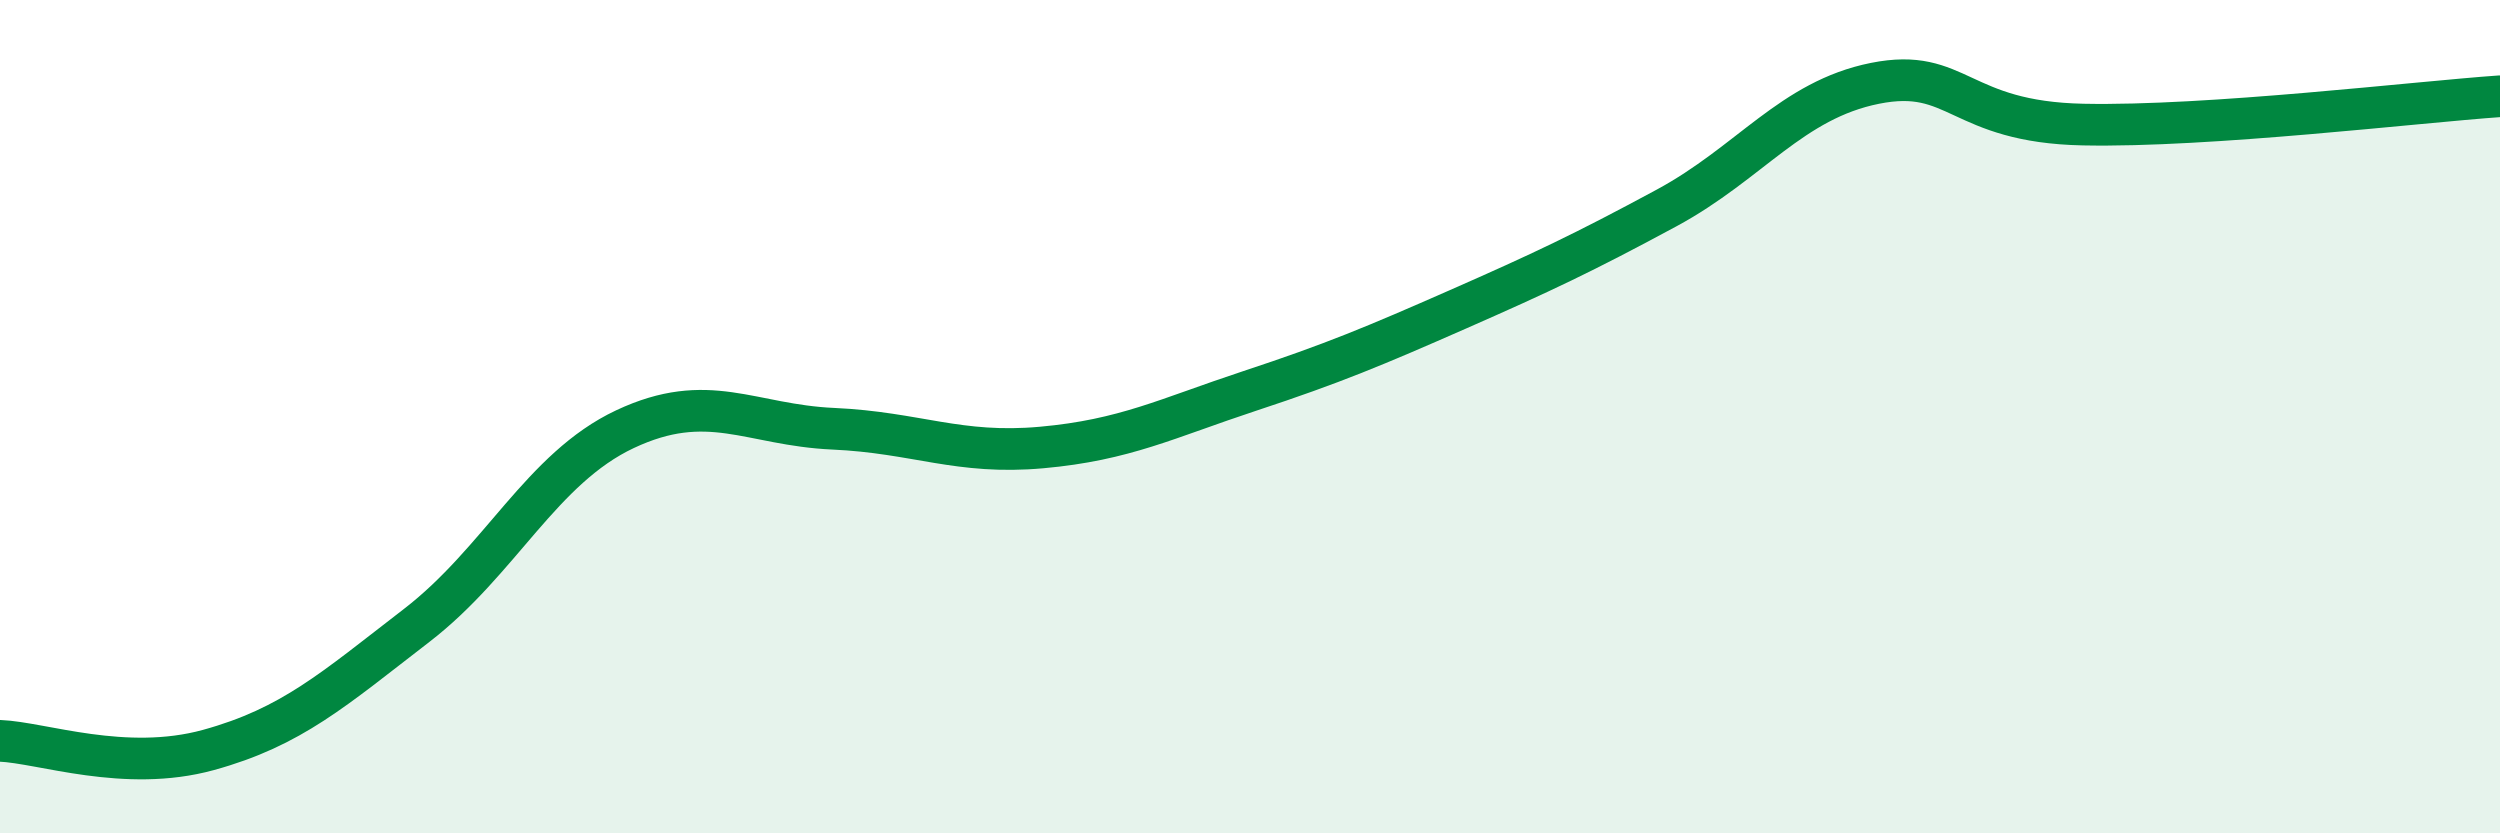 
    <svg width="60" height="20" viewBox="0 0 60 20" xmlns="http://www.w3.org/2000/svg">
      <path
        d="M 0,17.78 C 1,17.82 3,18.55 5,18 C 7,17.45 8,16.55 10,15.01 C 12,13.47 13,11.24 15,10.3 C 17,9.36 18,10.2 20,10.29 C 22,10.38 23,10.92 25,10.74 C 27,10.56 28,10.04 30,9.38 C 32,8.72 33,8.3 35,7.42 C 37,6.54 38,6.07 40,4.99 C 42,3.91 43,2.4 45,2 C 47,1.6 47,2.93 50,2.99 C 53,3.05 58,2.45 60,2.31L60 20L0 20Z"
        fill="#008740"
        opacity="0.1"
        stroke-linecap="round"
        stroke-linejoin="round"
      />
      <path
        d="M 0,17.78 C 1,17.82 3,18.55 5,18 C 7,17.45 8,16.55 10,15.01 C 12,13.47 13,11.24 15,10.3 C 17,9.36 18,10.2 20,10.29 C 22,10.38 23,10.92 25,10.74 C 27,10.56 28,10.04 30,9.38 C 32,8.72 33,8.3 35,7.42 C 37,6.54 38,6.07 40,4.99 C 42,3.91 43,2.4 45,2 C 47,1.6 47,2.93 50,2.99 C 53,3.05 58,2.45 60,2.31"
        stroke="#008740"
        stroke-width="1"
        fill="none"
        stroke-linecap="round"
        stroke-linejoin="round"
      />
    </svg>
  